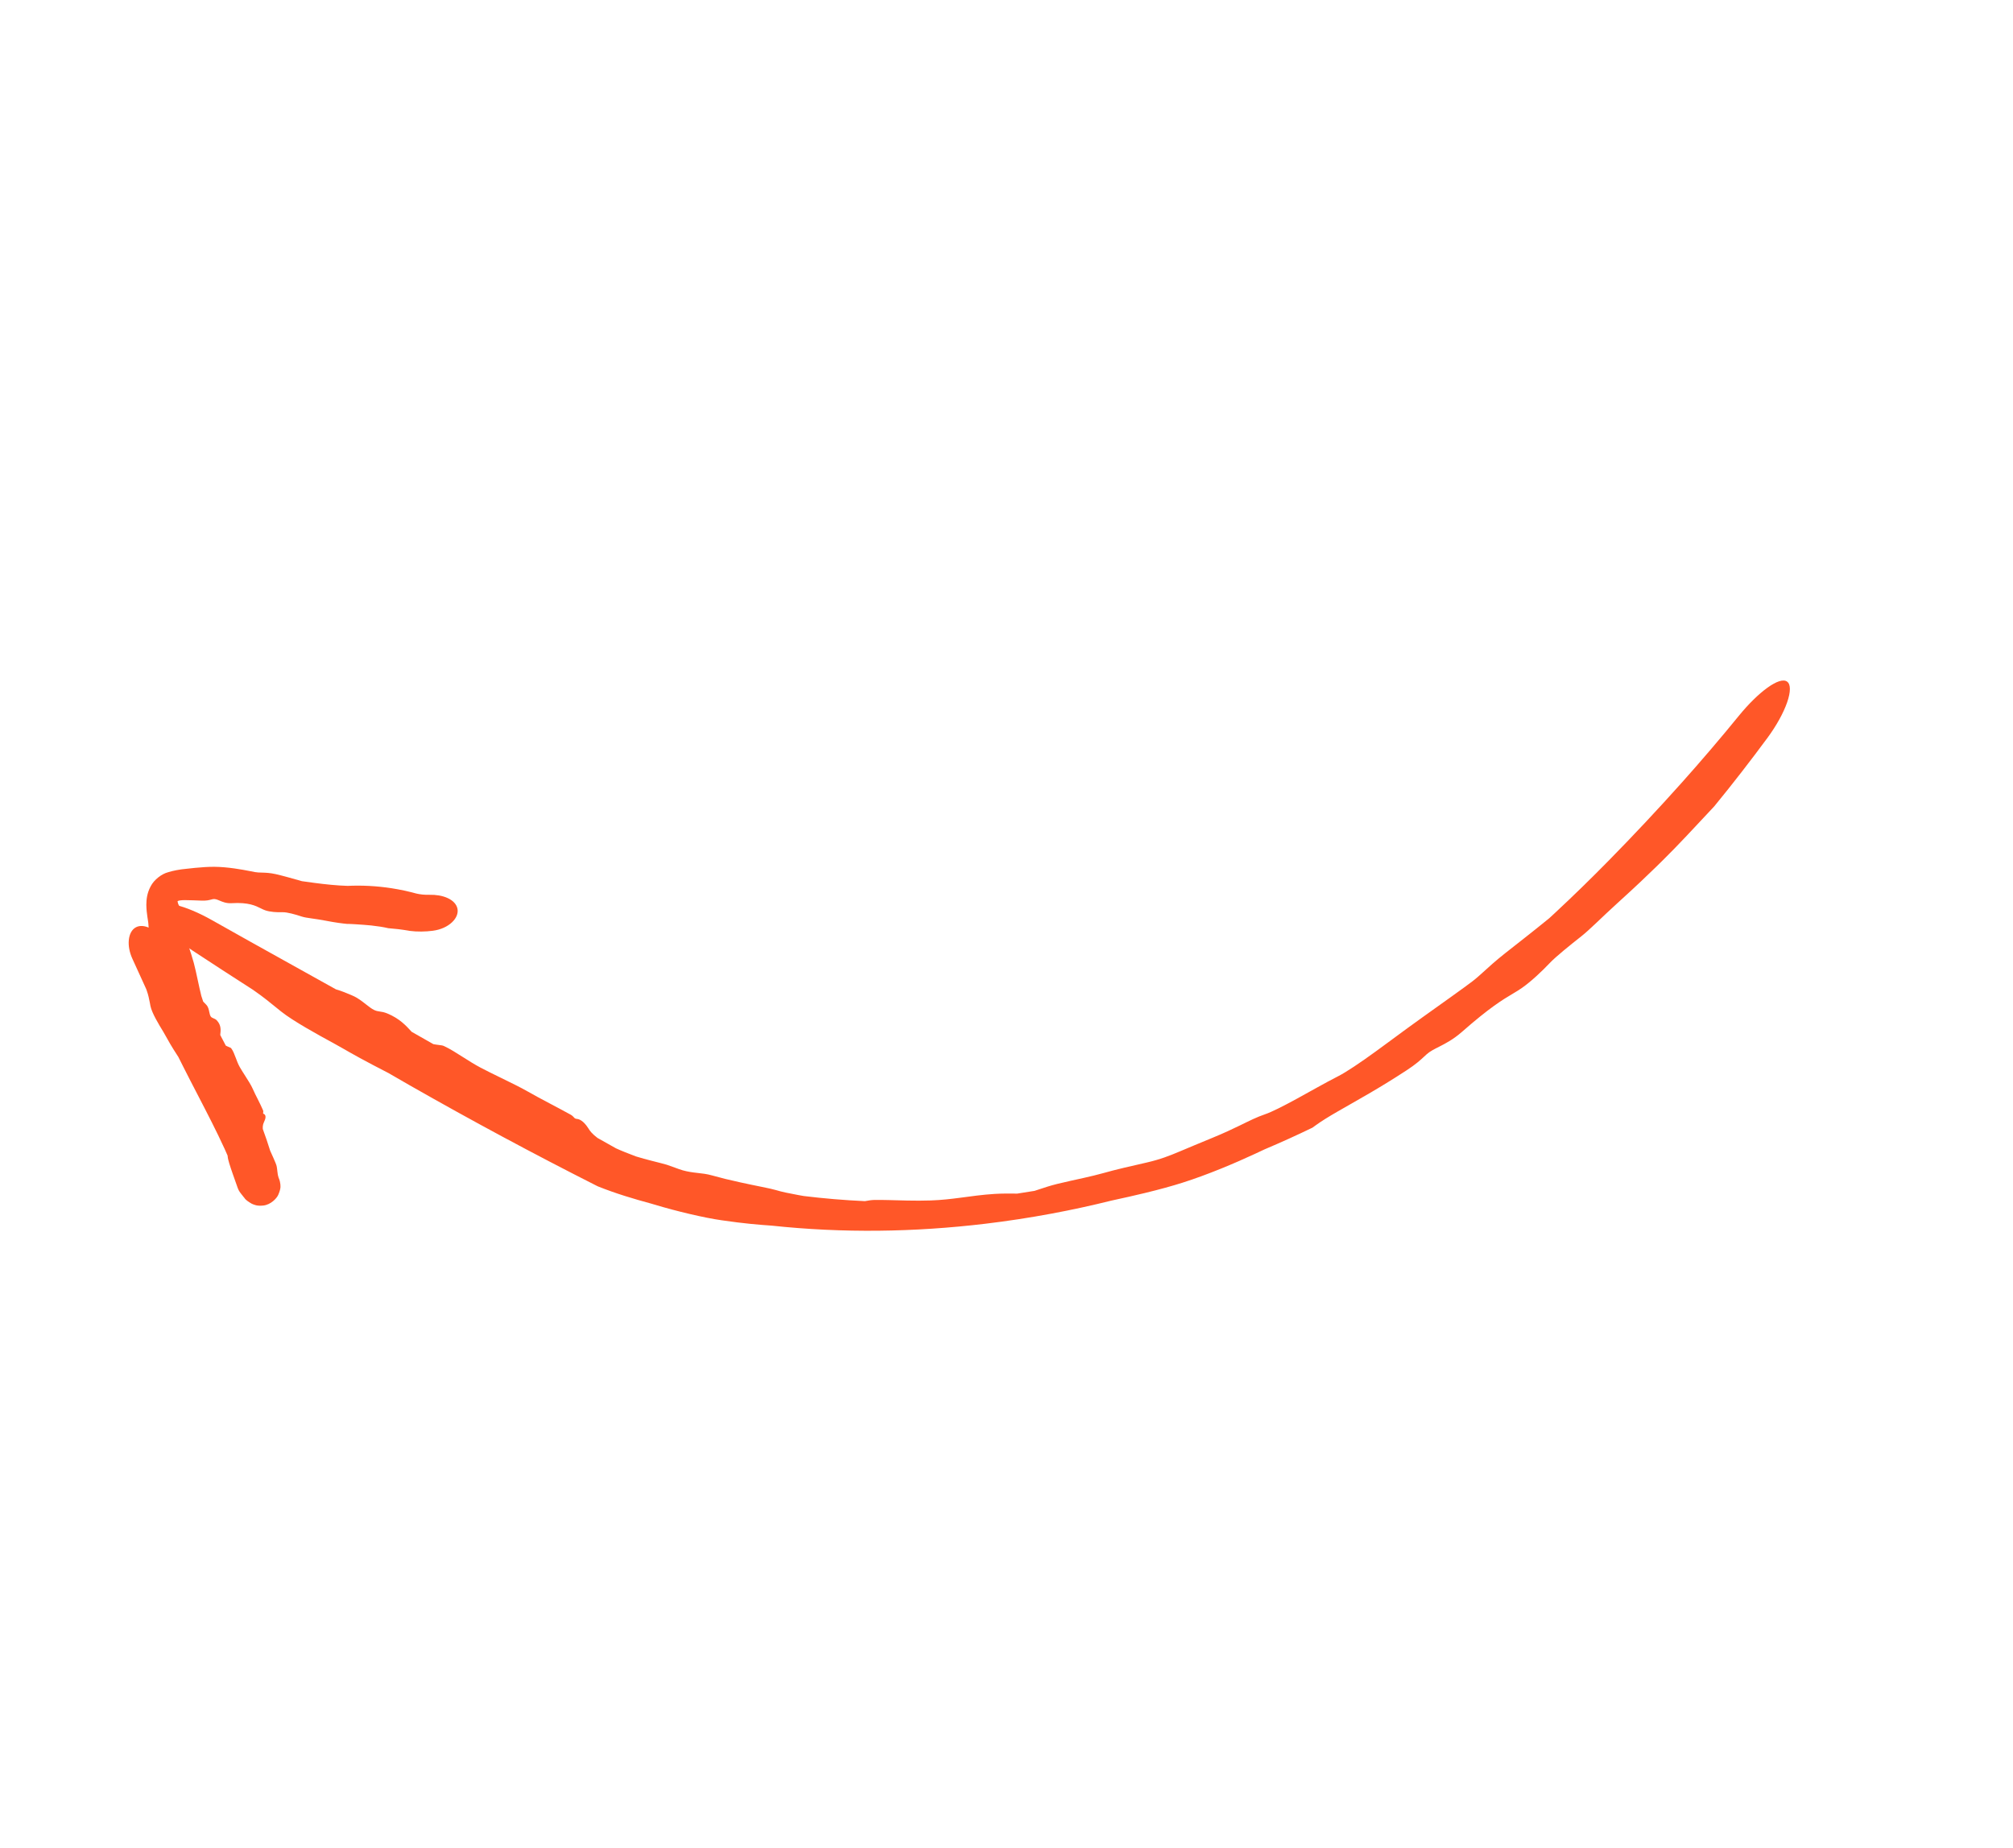 <?xml version="1.0" encoding="UTF-8"?> <svg xmlns="http://www.w3.org/2000/svg" width="73" height="67" viewBox="0 0 73 67" fill="none"><path d="M10.192 36.678C10.621 37.023 11.539 37.527 12.049 37.804C12.058 37.809 12.068 37.814 12.077 37.819C12.196 37.884 12.309 37.948 12.442 38.024C12.757 38.205 13.18 38.447 14.091 38.914C14.343 39.06 14.608 39.214 14.862 39.359C17.092 40.63 19.344 41.841 21.638 43C21.648 43.005 21.678 43.019 21.688 43.024C22.334 43.282 22.973 43.473 23.616 43.647C23.655 43.659 23.695 43.671 23.737 43.683C24.523 43.921 25.55 44.164 26.165 44.25C26.995 44.372 27.526 44.413 27.983 44.445C30.567 44.721 33.16 44.684 35.736 44.376C36.526 44.282 37.354 44.155 38.13 44.01C38.867 43.873 39.588 43.716 40.315 43.535C40.748 43.442 41.142 43.353 41.514 43.263C42.031 43.138 42.52 43.004 42.882 42.888C43.784 42.603 44.792 42.177 45.517 41.839C45.637 41.784 45.75 41.731 45.855 41.681C46.453 41.427 47.011 41.175 47.596 40.892C47.631 40.866 47.667 40.841 47.703 40.814C48.163 40.481 48.722 40.193 49.648 39.653C50.051 39.418 50.485 39.156 51.012 38.811C51.35 38.59 51.506 38.444 51.634 38.326C51.671 38.291 51.707 38.258 51.741 38.228C51.86 38.122 52.01 38.048 52.189 37.957C52.42 37.84 52.699 37.696 53.014 37.421C54.026 36.532 54.486 36.256 54.879 36.023C54.991 35.956 55.093 35.895 55.192 35.825C55.521 35.595 55.914 35.225 56.199 34.924C56.425 34.686 56.94 34.272 57.344 33.954C57.499 33.831 57.681 33.663 57.897 33.459C58.121 33.248 58.379 32.999 58.667 32.739C59.4 32.075 59.772 31.711 60.066 31.427C60.15 31.345 60.228 31.267 60.307 31.19C60.555 30.946 60.859 30.633 61.166 30.308C61.543 29.91 61.887 29.536 62.166 29.24C62.826 28.437 63.497 27.569 64.103 26.747C64.421 26.315 64.676 25.853 64.809 25.47C64.942 25.086 64.942 24.815 64.809 24.718C64.676 24.621 64.419 24.704 64.094 24.939C63.768 25.173 63.401 25.538 63.068 25.945C62.414 26.748 61.691 27.595 60.992 28.377C60.149 29.321 59.23 30.301 58.338 31.208C57.686 31.871 57.061 32.481 56.392 33.104C56.322 33.169 56.253 33.233 56.183 33.297C55.584 33.786 55.003 34.236 54.581 34.569C54.229 34.847 53.991 35.065 53.787 35.251C53.647 35.378 53.523 35.49 53.389 35.591C53.318 35.645 53.219 35.718 53.1 35.805C52.612 36.163 51.741 36.773 50.995 37.317C50.647 37.571 50.253 37.867 49.876 38.139C49.347 38.524 48.816 38.881 48.535 39.023C48.037 39.277 47.512 39.581 47.004 39.857C46.53 40.115 46.118 40.325 45.87 40.409C45.577 40.508 45.321 40.638 44.96 40.814C44.708 40.936 44.4 41.084 43.977 41.257C43.472 41.463 43.12 41.614 42.823 41.738C42.408 41.912 42.087 42.041 41.583 42.157C41.024 42.284 40.464 42.411 40.004 42.542C39.798 42.6 39.561 42.656 39.317 42.711C38.998 42.783 38.648 42.856 38.333 42.934C38.075 42.998 37.866 43.069 37.682 43.13C37.625 43.149 37.57 43.167 37.517 43.184C37.316 43.218 37.096 43.253 36.887 43.284C36.852 43.284 36.815 43.283 36.777 43.283C36.585 43.282 36.351 43.278 36.068 43.295C35.629 43.321 35.214 43.383 34.804 43.436C34.485 43.478 34.147 43.518 33.752 43.532C33.486 43.542 33.185 43.541 32.892 43.535C32.436 43.526 31.999 43.507 31.7 43.514C31.589 43.517 31.49 43.535 31.389 43.553C31.389 43.553 31.388 43.553 31.388 43.553C31.381 43.554 31.374 43.555 31.368 43.557C30.617 43.523 29.872 43.46 29.147 43.371C29.087 43.36 29.021 43.348 28.955 43.337C28.636 43.279 28.338 43.218 28.15 43.159C27.957 43.098 27.393 42.998 26.854 42.878C26.47 42.795 26.132 42.712 25.809 42.621C25.628 42.57 25.455 42.552 25.283 42.533C25.132 42.517 24.933 42.489 24.758 42.439C24.668 42.413 24.575 42.379 24.479 42.343C24.398 42.313 24.286 42.273 24.187 42.239C24.084 42.205 23.909 42.167 23.614 42.089C23.435 42.042 23.282 42.003 23.061 41.935C22.823 41.846 22.501 41.719 22.308 41.628L22.351 41.649C22.131 41.526 21.89 41.391 21.668 41.265C21.571 41.192 21.502 41.128 21.441 41.061C21.394 41.011 21.372 40.97 21.34 40.922C21.299 40.859 21.252 40.791 21.179 40.717C21.127 40.663 21.053 40.612 20.994 40.591C20.967 40.582 20.944 40.578 20.922 40.575C20.898 40.572 20.875 40.569 20.854 40.557C20.839 40.549 20.827 40.535 20.811 40.518C20.787 40.49 20.754 40.455 20.692 40.42C20.454 40.288 20.187 40.148 19.933 40.013C19.636 39.856 19.36 39.709 19.138 39.581C18.891 39.438 18.525 39.261 18.154 39.079C17.903 38.957 17.637 38.826 17.426 38.715C17.213 38.602 17 38.468 16.798 38.339C16.548 38.18 16.318 38.033 16.099 37.932C16.055 37.911 15.991 37.903 15.909 37.893C15.85 37.885 15.787 37.878 15.716 37.864C15.457 37.716 15.186 37.562 14.928 37.416C14.92 37.408 14.913 37.399 14.905 37.391C14.905 37.391 14.905 37.391 14.905 37.39C14.727 37.197 14.49 36.934 14.042 36.75C13.927 36.703 13.847 36.691 13.774 36.681C13.703 36.671 13.639 36.661 13.56 36.621C13.47 36.576 13.376 36.502 13.272 36.421C13.124 36.305 12.969 36.182 12.779 36.102C12.766 36.096 12.752 36.09 12.738 36.084C12.601 36.026 12.396 35.938 12.183 35.877C11.619 35.563 11.052 35.248 10.492 34.936C9.552 34.414 8.611 33.889 7.674 33.36C7.222 33.105 6.75 32.904 6.374 32.815C5.995 32.725 5.734 32.747 5.649 32.884C5.564 33.022 5.661 33.265 5.913 33.563C6.163 33.86 6.557 34.191 6.993 34.477C7.713 34.95 8.426 35.414 9.151 35.878C9.188 35.904 9.224 35.93 9.261 35.955C9.536 36.146 9.782 36.345 10.022 36.541C10.078 36.586 10.135 36.632 10.192 36.678Z" fill="#FF5728"></path><path d="M7.586 38.505C8.814 40.932 9.251 42.096 9.445 42.938C9.551 43.403 8.626 41.333 7.586 38.505Z" fill="#FF5728"></path><path d="M5.456 36.48C5.508 36.74 5.768 37.162 5.908 37.392C5.911 37.396 5.914 37.4 5.916 37.405C5.949 37.458 5.978 37.512 6.013 37.575C6.095 37.725 6.205 37.926 6.467 38.327C6.531 38.454 6.589 38.57 6.654 38.699C7.325 40.031 8.071 41.355 8.565 42.655C8.57 42.672 8.574 42.689 8.579 42.706C8.614 42.836 8.648 42.976 8.679 43.114C8.679 43.112 8.674 43.104 8.668 43.039C8.673 43.041 8.644 42.97 8.702 42.762C8.736 42.66 8.819 42.452 9.081 42.308C9.203 42.24 9.372 42.212 9.463 42.217C9.552 42.219 9.626 42.235 9.685 42.254C9.914 42.337 9.956 42.41 10.001 42.447C10.038 42.485 10.058 42.514 10.059 42.515C10.097 42.568 10.077 42.542 10.072 42.532C10.052 42.494 10.031 42.454 10.006 42.406C9.96 42.316 9.913 42.227 9.868 42.148C9.689 41.838 9.556 41.608 9.452 41.435C8.935 40.364 8.452 39.266 8.02 38.151C7.884 37.801 7.755 37.451 7.631 37.097C7.517 36.772 7.407 36.444 7.301 36.116C7.253 35.92 7.212 35.733 7.175 35.559C7.122 35.315 7.077 35.098 7.029 34.922C6.913 34.497 6.741 34.029 6.617 33.681C6.61 33.663 6.604 33.646 6.598 33.629C6.585 33.593 6.574 33.56 6.564 33.53C6.505 33.276 6.473 33.015 6.497 32.85C6.492 32.839 6.486 32.828 6.48 32.817C6.444 32.749 6.445 32.694 6.44 32.689C6.43 32.688 6.438 32.654 6.614 32.643C6.649 32.641 6.69 32.641 6.736 32.642C6.903 32.644 7.09 32.65 7.302 32.659C7.482 32.667 7.578 32.642 7.657 32.621C7.68 32.615 7.701 32.609 7.723 32.605C7.798 32.591 7.873 32.621 7.961 32.658C8.075 32.706 8.21 32.764 8.402 32.752C9.015 32.715 9.27 32.846 9.459 32.94C9.515 32.968 9.565 32.993 9.619 33.011C9.79 33.071 10.049 33.087 10.249 33.08C10.408 33.075 10.71 33.159 10.94 33.236C11.027 33.265 11.148 33.284 11.293 33.304C11.442 33.326 11.616 33.349 11.803 33.386C12.165 33.456 12.409 33.487 12.599 33.505C12.61 33.506 12.641 33.504 12.651 33.504C12.701 33.506 12.746 33.508 12.789 33.51C12.84 33.513 12.888 33.515 12.936 33.519C13.087 33.529 13.273 33.541 13.461 33.56C13.685 33.584 13.91 33.618 14.079 33.659C14.322 33.677 14.565 33.706 14.806 33.747C14.815 33.75 14.842 33.754 14.851 33.756C15.119 33.792 15.442 33.787 15.695 33.752C15.99 33.714 16.231 33.597 16.392 33.445C16.554 33.292 16.621 33.117 16.59 32.955C16.558 32.793 16.43 32.657 16.237 32.568C16.045 32.478 15.804 32.443 15.588 32.448C15.392 32.452 15.249 32.438 15.07 32.397L15.109 32.405C14.81 32.323 14.506 32.258 14.2 32.21C13.661 32.127 13.113 32.098 12.568 32.126L12.623 32.125C12.52 32.122 12.415 32.116 12.309 32.11C11.912 32.084 11.499 32.032 11.08 31.972C11.036 31.966 10.994 31.96 10.95 31.954C10.604 31.856 10.253 31.756 10.001 31.699C9.793 31.652 9.635 31.647 9.5 31.643C9.406 31.641 9.324 31.639 9.242 31.624C9.198 31.616 9.138 31.604 9.065 31.589C8.77 31.531 8.259 31.437 7.778 31.433C7.565 31.431 7.316 31.448 7.078 31.471C6.965 31.482 6.855 31.494 6.752 31.506C6.522 31.526 6.264 31.575 6.092 31.631C5.868 31.69 5.59 31.893 5.462 32.144C5.329 32.392 5.309 32.623 5.307 32.808C5.311 33.162 5.383 33.403 5.384 33.553C5.388 33.699 5.42 33.812 5.476 33.957C5.488 33.988 5.502 34.021 5.516 34.056C5.567 34.182 5.631 34.337 5.703 34.551C5.786 34.798 5.863 34.967 5.928 35.11C6.021 35.311 6.091 35.463 6.13 35.709C6.175 35.983 6.24 36.263 6.324 36.472C6.363 36.568 6.399 36.679 6.437 36.796C6.487 36.95 6.541 37.111 6.606 37.253C6.66 37.37 6.725 37.458 6.783 37.538C6.801 37.562 6.818 37.586 6.835 37.609C6.868 37.706 6.902 37.801 6.935 37.897C6.935 37.914 6.936 37.933 6.937 37.952C6.94 38.048 6.943 38.166 6.973 38.301C7.022 38.518 7.103 38.688 7.192 38.875C7.261 39.018 7.333 39.165 7.394 39.344C7.435 39.464 7.476 39.607 7.515 39.746C7.572 39.95 7.634 40.161 7.698 40.291C7.722 40.342 7.759 40.38 7.794 40.416C7.795 40.416 7.795 40.416 7.795 40.417C7.797 40.419 7.8 40.422 7.802 40.424C7.919 40.764 8.037 41.103 8.158 41.445C8.165 41.475 8.172 41.506 8.179 41.536C8.217 41.693 8.248 41.83 8.257 41.938C8.264 42.05 8.346 42.299 8.44 42.568C8.504 42.749 8.567 42.925 8.623 43.086C8.669 43.2 8.686 43.219 8.842 43.415C8.862 43.42 8.854 43.495 9.132 43.652C9.219 43.688 9.315 43.741 9.549 43.716C9.819 43.687 10.039 43.455 10.093 43.323C10.209 43.055 10.161 42.975 10.167 42.943C10.157 42.859 10.144 42.822 10.132 42.78C10.11 42.729 10.089 42.672 10.078 42.613C10.068 42.565 10.062 42.508 10.056 42.452C10.05 42.401 10.044 42.346 10.033 42.292C10.023 42.241 9.979 42.134 9.92 42.001C9.883 41.917 9.842 41.827 9.797 41.727C9.715 41.461 9.625 41.199 9.53 40.941C9.526 40.883 9.528 40.828 9.541 40.78C9.55 40.745 9.564 40.713 9.578 40.679C9.598 40.634 9.619 40.589 9.627 40.533C9.634 40.489 9.624 40.445 9.603 40.421C9.594 40.41 9.581 40.403 9.571 40.397C9.558 40.391 9.547 40.385 9.543 40.375C9.539 40.367 9.542 40.356 9.544 40.343C9.548 40.322 9.553 40.295 9.539 40.263C9.487 40.14 9.424 40.013 9.358 39.881C9.287 39.742 9.215 39.599 9.167 39.487C9.11 39.356 9.006 39.192 8.898 39.023C8.825 38.909 8.747 38.787 8.691 38.688C8.635 38.589 8.59 38.47 8.551 38.364C8.503 38.235 8.452 38.103 8.385 38.014C8.371 37.996 8.335 37.982 8.291 37.964C8.26 37.951 8.224 37.937 8.188 37.917C8.12 37.783 8.057 37.663 7.987 37.532C7.988 37.526 7.989 37.52 7.989 37.514C7.989 37.514 7.989 37.513 7.989 37.513C8.004 37.368 8.03 37.181 7.864 37.003C7.823 36.96 7.779 36.942 7.74 36.926C7.701 36.91 7.667 36.896 7.643 36.861C7.615 36.821 7.603 36.763 7.59 36.699C7.57 36.607 7.553 36.514 7.484 36.44C7.48 36.435 7.475 36.429 7.469 36.424C7.42 36.371 7.346 36.289 7.248 36.224C7.093 35.963 6.932 35.699 6.769 35.436C6.502 35.004 6.222 34.565 5.949 34.139C5.813 33.926 5.633 33.757 5.442 33.661C5.251 33.565 5.065 33.551 4.924 33.629C4.782 33.707 4.694 33.871 4.672 34.084C4.65 34.296 4.696 34.537 4.8 34.765C4.965 35.127 5.133 35.498 5.303 35.868C5.31 35.888 5.317 35.908 5.324 35.928C5.377 36.073 5.408 36.228 5.437 36.377C5.443 36.411 5.45 36.446 5.456 36.48Z" fill="#FF5728"></path></svg> 